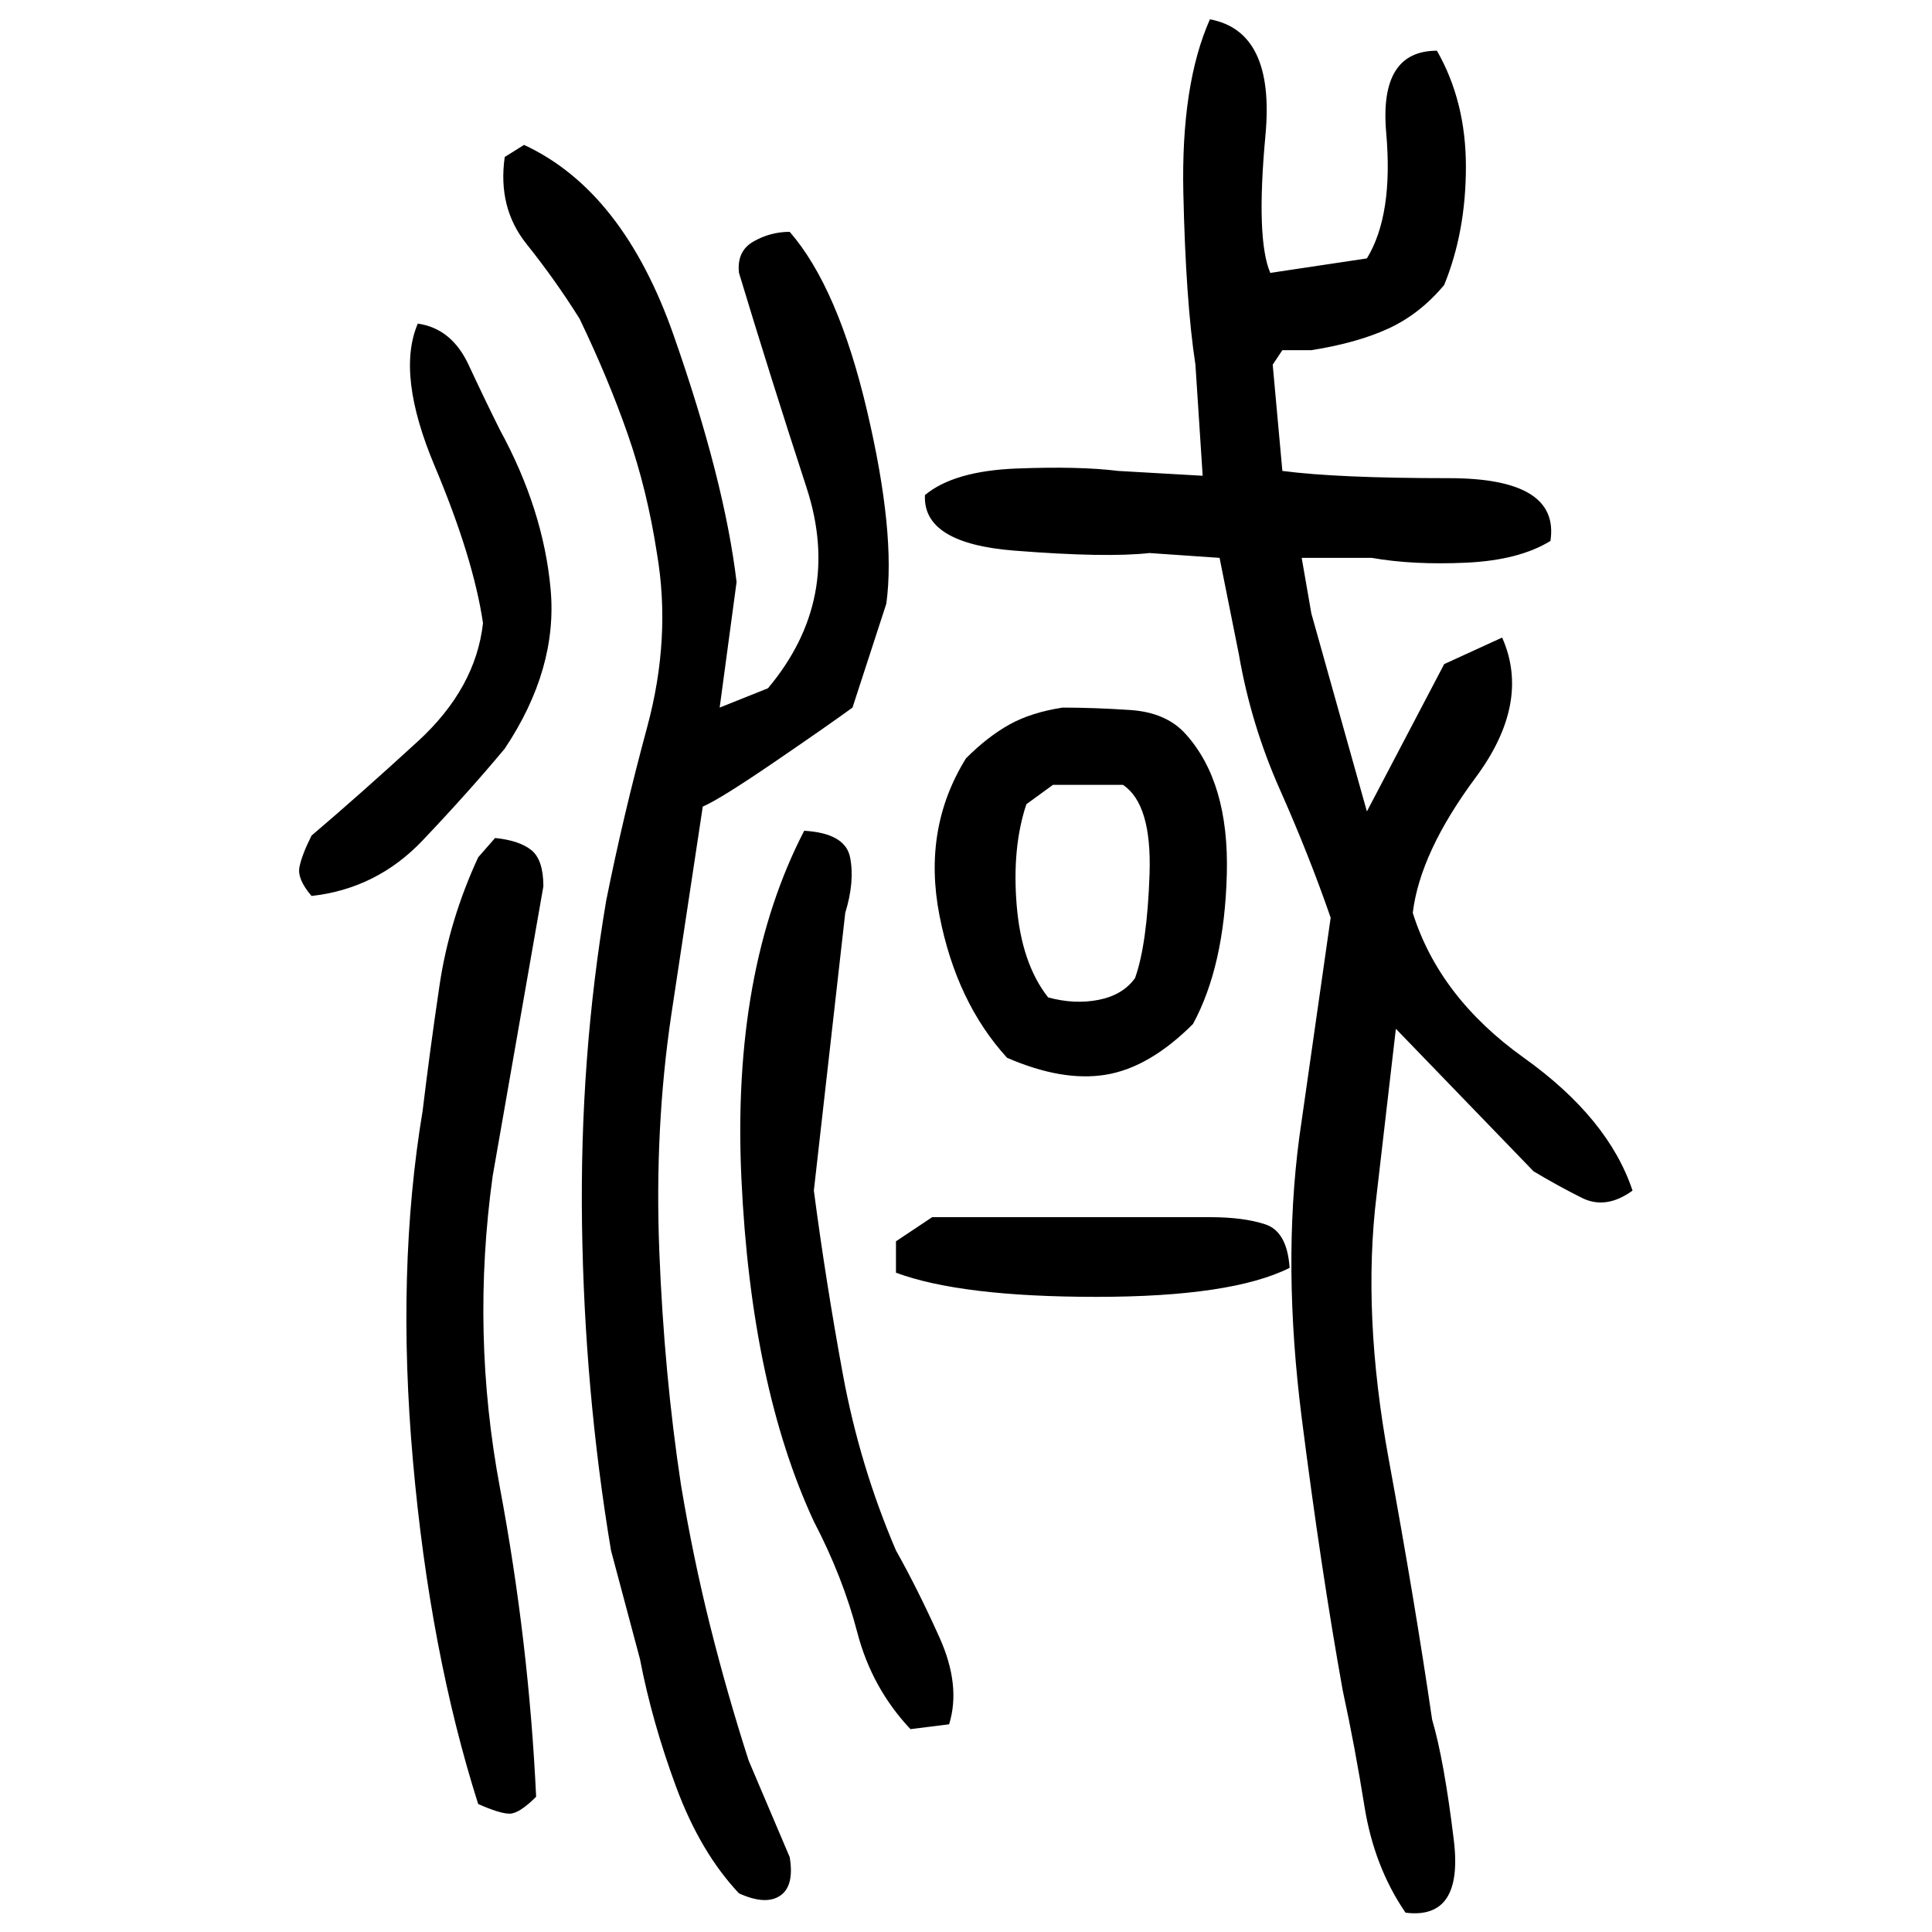﻿<?xml version="1.0" encoding="UTF-8" standalone="yes"?>
<svg xmlns="http://www.w3.org/2000/svg" height="100%" version="1.1" width="100%" viewBox="0 0 80 80">
  <g transform="scale(1)">
    <path fill="#000000" d="M50.1 0.8Q52.8 1.3 52.4 5.6T52.6 11.3L56.6 10.7Q57.7 8.9 57.4 5.5T59.5 2.1Q60.7 4.2 60.7 6.9T59.8 11.8Q58.8 13 57.5 13.6T54.3 14.5H53.1L52.7 15.1L53.1 19.5Q55.4 19.8 60.0 19.8T64.2 22.4Q62.9 23.2 60.7 23.3T56.8 23.1H53.9L54.3 25.4L56.6 33.6L59.8 27.5L62.2 26.4Q63.4 29.1 61.1 32.2T58.5 37.8Q59.6 41.3 63.1 43.8T67.6 49.3Q66.5 50.1 65.5 49.6T63.5 48.5L57.8 42.6L57.0 49.5Q56.4 54.4 57.5 60.4T59.3 71.2Q59.8 72.9 60.2 76.2T58.2 79.2Q56.9 77.3 56.5 74.8T55.6 70Q54.7 65 53.9 58.7T53.8 47.1L55.1 38Q54.2 35.4 53.0 32.7T51.3 27.1L50.5 23.1L47.6 22.9Q45.8 23.1 42 22.8T38.3 20.5Q39.5 19.5 42.1 19.4T46.3 19.5L49.8 19.7L49.5 15.1Q49.1 12.5 49.0 8T50.1 0.8ZM21.7 6.0Q25.8 7.9 27.9 13.9T30.5 24.1L29.8 29.3L31.8 28.5Q34.9 24.8 33.4 20.2T30.6 11.3Q30.5 10.4 31.2 10.0T32.7 9.6Q34.7 11.9 35.9 17T36.7 25L35.3 29.3Q34.2 30.1 32.0 31.6T29.1 33.4L27.8 42Q27.1 46.7 27.3 51.8T28.2 61.5Q28.7 64.5 29.4 67.3T31 72.9L32.7 76.9Q32.9 78.1 32.3 78.5T30.6 78.4Q29.0 76.7 28.0 74T26.5 68.7L25.3 64.2Q24.2 57.6 24.1 50.7T25.1 37.3Q25.8 33.8 26.8 30.1T27.2 22.9Q26.8 20.3 26 18.0T24.0 13.2Q23 11.6 21.8 10.1T20.9 6.5L21.7 6.0ZM17.3 13.4Q18.7 13.6 19.4 15.1T20.7 17.8Q22.5 21.1 22.8 24.4T20.9 31.0Q19.4 32.8 17.5 34.8T12.9 37.1Q12.3 36.4 12.4 35.9T12.9 34.6Q14.9 32.9 17.3 30.7T20.0 25.8Q19.6 23.1 18.0 19.3T17.3 13.4ZM44 29.3Q45.3 29.3 46.8 29.4T49.1 30.4Q50.9 32.4 50.8 36.2T49.4 42.4Q47.6 44.2 45.8 44.5T41.7 43.8Q39.6 41.5 38.9 37.9T40.0 31.4Q40.9 30.5 41.8 30T44 29.3ZM42.5 33.3Q41.9 35.1 42.1 37.5T43.4 41.3Q44.5 41.6 45.5 41.4T47 40.5Q47.5 39.1 47.6 36.2T46.5 32.5H43.6L42.5 33.3ZM33.3 34.4Q35 34.5 35.2 35.5T35 37.8L33.7 49.3Q34.2 53.1 34.9 56.9T37.1 64.2Q38 65.8 38.9 67.8T39.3 71.4L37.7 71.6Q36.1 69.9 35.5 67.6T33.7 63.0Q31.1 57.4 30.7 48.8T33.3 34.4ZM20.5 34.7Q21.5 34.8 22 35.2T22.5 36.7L20.4 48.7Q19.5 55.2 20.7 61.6T22.2 74.4Q21.5 75.1 21.1 75.1T19.8 74.7Q17.8 68.4 17.1 60.5T17.5 46Q17.8 43.5 18.2 40.8T19.8 35.5L20.5 34.7ZM38.6 50.4H50.1Q51.5 50.4 52.4 50.7T53.4 52.5Q51 53.7 45.4 53.7T37.1 52.7V51.4L38.6 50.4Z" />
  </g>
</svg>
